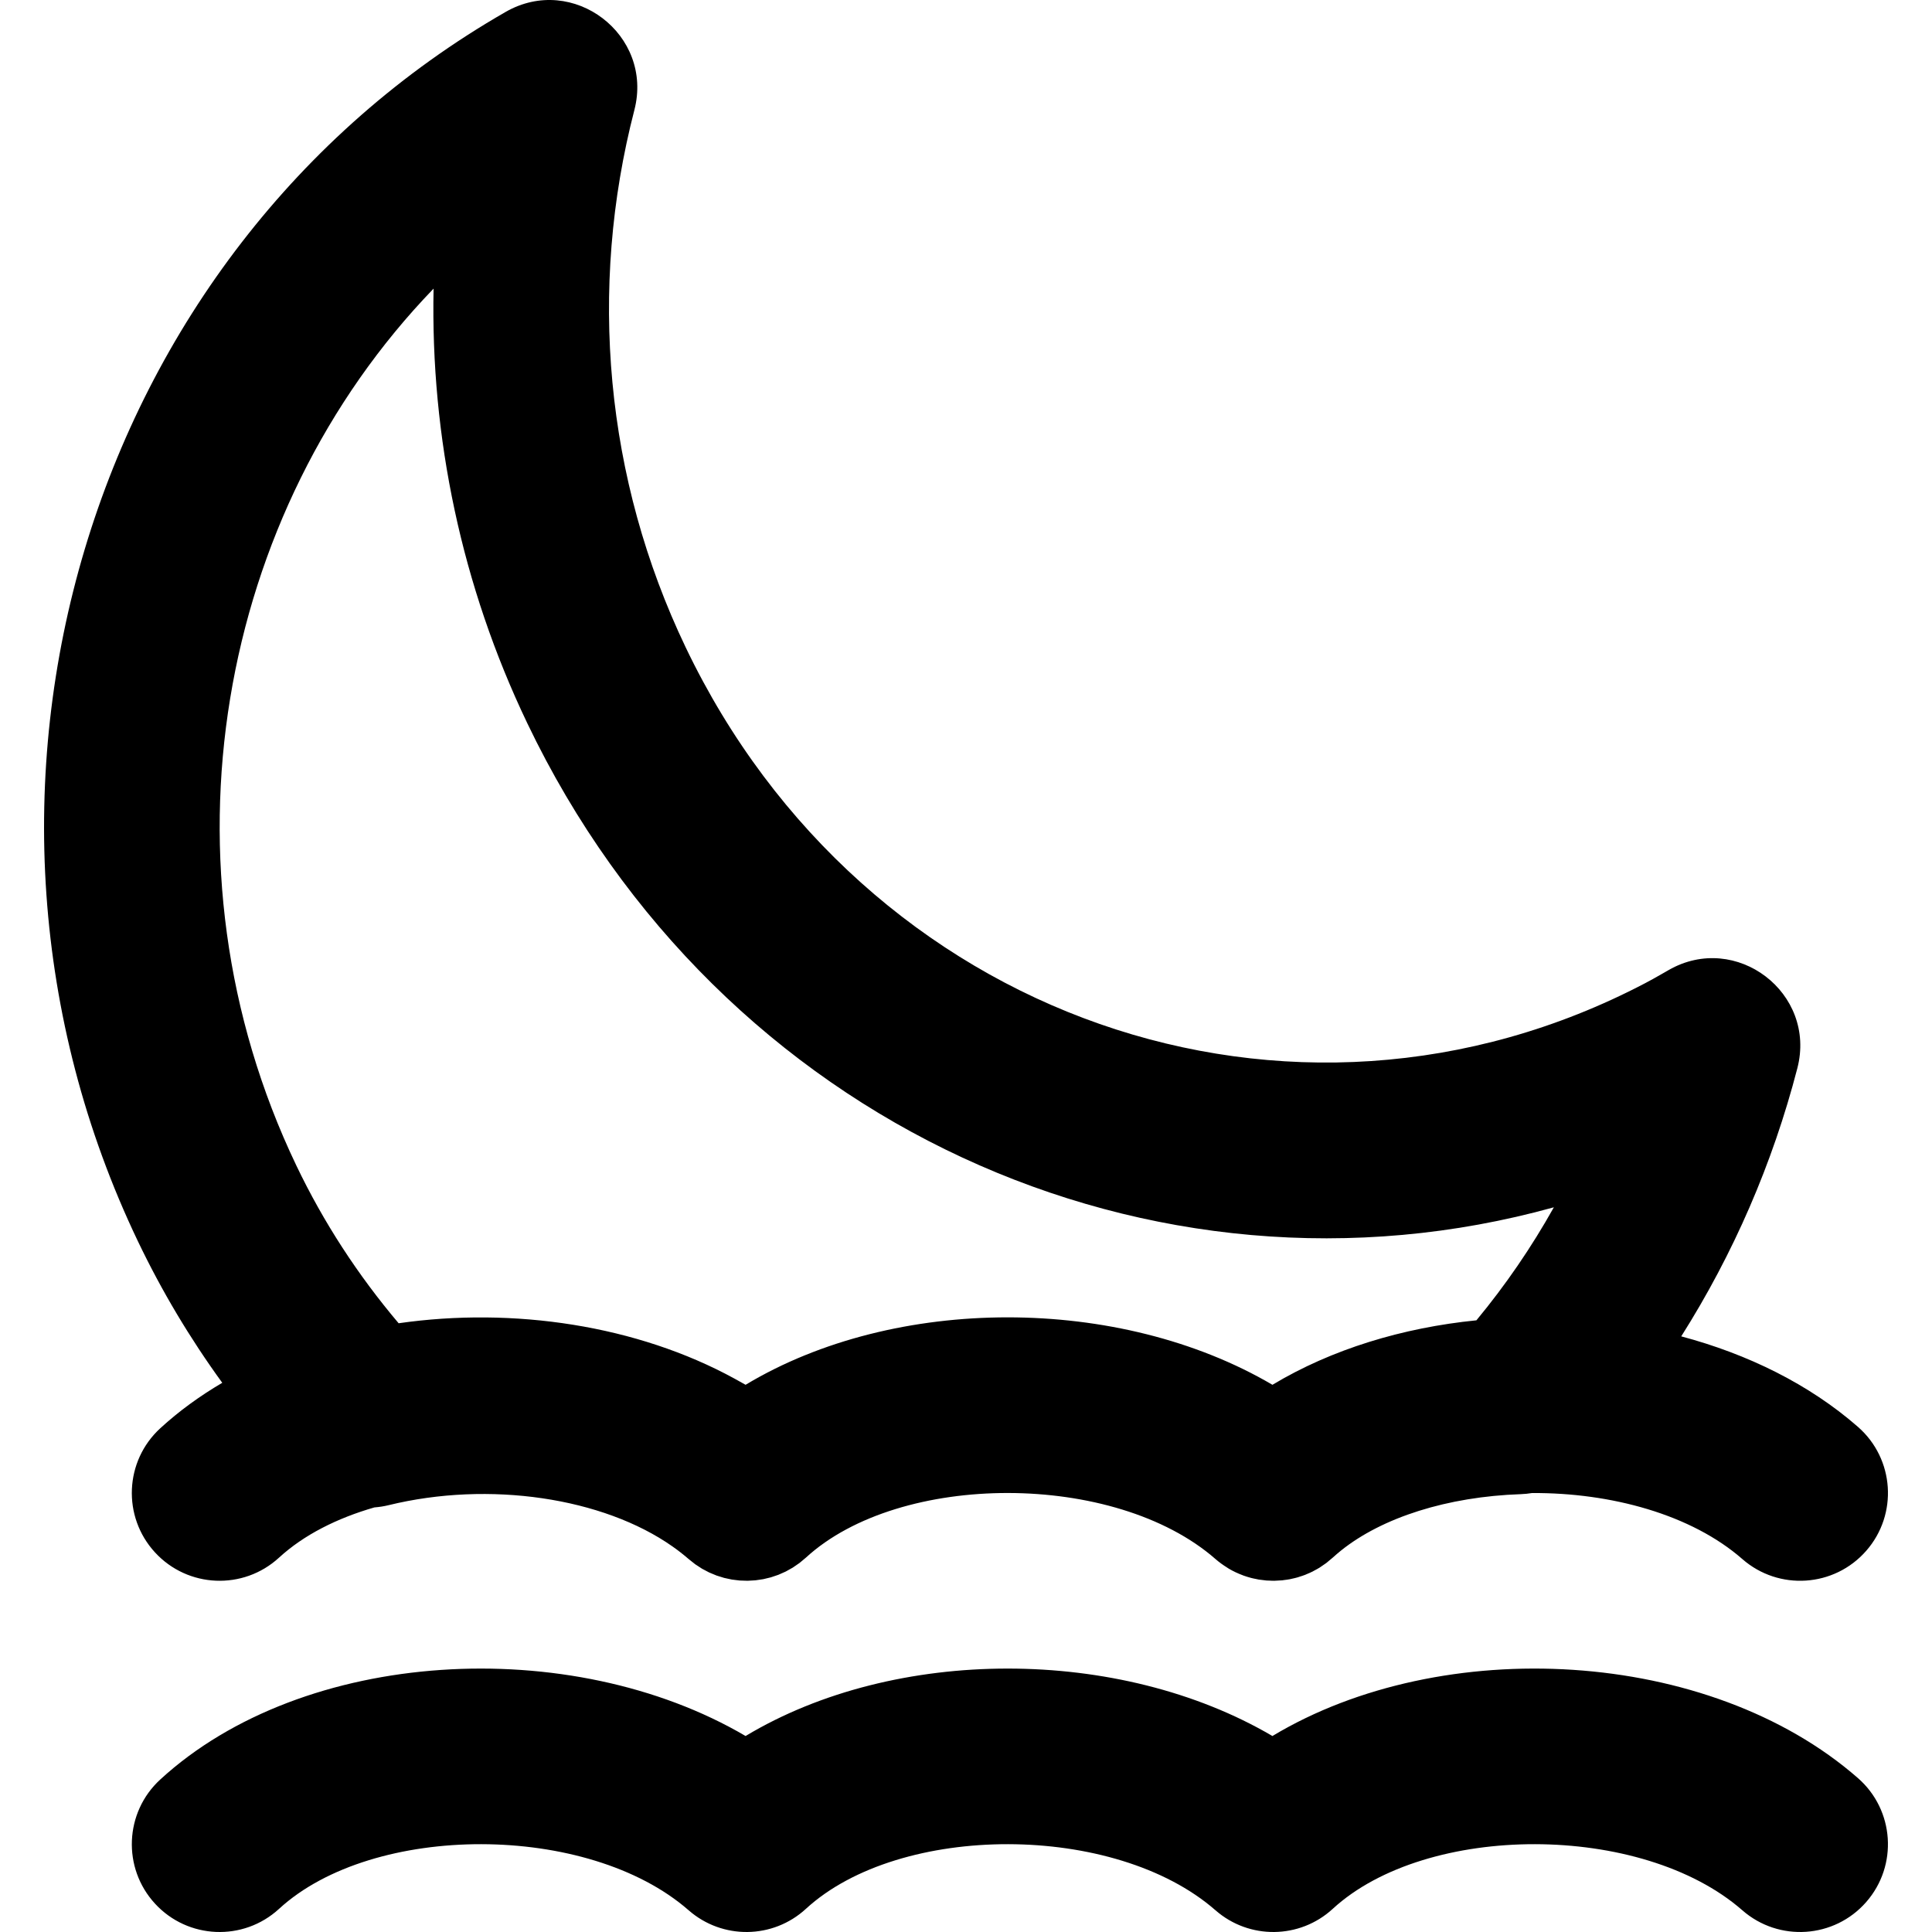 <?xml version="1.0" encoding="iso-8859-1"?>
<!-- Uploaded to: SVG Repo, www.svgrepo.com, Generator: SVG Repo Mixer Tools -->
<svg fill="#000000" height="800px" width="800px" version="1.1" id="Layer_1" xmlns="http://www.w3.org/2000/svg" xmlns:xlink="http://www.w3.org/1999/xlink" 
	 viewBox="0 0 512.071 512.071" xml:space="preserve">
<g transform="translate(0 -1)">
	<g>
		<g>
			<path d="M492.444,472.282c-39.492-34.546-110.127-38.257-155.191-11.157c-40.61-23.836-100.01-23.83-139.636,0
				c-46.352-27.206-117.184-23.351-155.151,11.538c-9.464,8.697-10.086,23.419-1.389,32.883c8.697,9.464,23.419,10.086,32.883,1.389
				c24.887-22.869,81.88-22.964,108.567,0.38c8.937,7.818,22.327,7.654,31.07-0.38c24.887-22.869,81.88-22.964,108.567,0.38
				c8.937,7.818,22.327,7.654,31.07-0.38c24.887-22.869,81.88-22.964,108.567,0.38c9.674,8.463,24.377,7.48,32.839-2.194
				C503.1,495.447,502.118,480.744,492.444,472.282z"/>
			<path d="M58.91,367.506c-5.951,3.495-11.48,7.506-16.438,12.059c-9.467,8.693-10.095,23.415-1.402,32.883
				c8.693,9.467,23.415,10.095,32.883,1.402c6.57-6.033,15.387-10.464,25.281-13.315c1.246-0.097,2.492-0.283,3.729-0.586
				c26.748-6.551,56.894-1.991,75.27,10.928c0.4,0.284,0.802,0.566,1.192,0.858c0.31,0.23,0.614,0.464,0.917,0.7
				c0.74,0.58,1.472,1.167,2.172,1.778c0.006,0.005,0.013,0.01,0.019,0.016c0.282,0.246,0.58,0.461,0.871,0.692
				c0.284,0.226,0.56,0.467,0.852,0.677c0.31,0.224,0.635,0.416,0.953,0.622c0.288,0.187,0.569,0.39,0.863,0.563
				c0.318,0.187,0.648,0.342,0.972,0.513c0.308,0.162,0.609,0.339,0.922,0.486c0.32,0.15,0.649,0.269,0.974,0.404
				c0.328,0.136,0.652,0.287,0.984,0.408c0.345,0.125,0.698,0.218,1.048,0.326c0.321,0.099,0.637,0.214,0.961,0.299
				c0.392,0.103,0.791,0.173,1.187,0.255c0.287,0.059,0.571,0.136,0.86,0.184c0.399,0.067,0.802,0.101,1.203,0.147
				c0.29,0.033,0.578,0.084,0.869,0.106c0.387,0.03,0.774,0.027,1.162,0.038c0.307,0.008,0.614,0.033,0.921,0.03
				c0.383-0.005,0.765-0.042,1.148-0.065c0.311-0.019,0.622-0.022,0.932-0.053c0.387-0.039,0.771-0.111,1.157-0.17
				c0.302-0.046,0.607-0.076,0.908-0.134c0.395-0.076,0.783-0.185,1.175-0.282c0.287-0.071,0.577-0.125,0.861-0.207
				c0.396-0.114,0.783-0.261,1.173-0.397c0.273-0.095,0.55-0.172,0.82-0.278c0.391-0.152,0.771-0.338,1.155-0.512
				c0.26-0.118,0.526-0.219,0.783-0.347c0.38-0.19,0.746-0.412,1.118-0.624c0.25-0.142,0.506-0.268,0.752-0.42
				c0.346-0.215,0.677-0.462,1.014-0.697c0.257-0.179,0.522-0.342,0.774-0.532c0.31-0.235,0.602-0.502,0.903-0.754
				c0.261-0.22,0.532-0.423,0.786-0.656c24.897-22.861,81.895-22.962,108.573,0.374c0.964,0.843,1.987,1.574,3.043,2.232
				c0.168,0.105,0.329,0.225,0.499,0.325c1.165,0.685,2.378,1.25,3.62,1.714c0.078,0.029,0.153,0.068,0.232,0.096
				c0.627,0.227,1.264,0.422,1.904,0.593c0.035,0.009,0.069,0.023,0.105,0.033c0.497,0.13,1.001,0.226,1.504,0.323
				c0.182,0.035,0.361,0.086,0.543,0.117c0.287,0.048,0.577,0.069,0.866,0.106c0.402,0.052,0.803,0.117,1.206,0.148
				c0.227,0.018,0.455,0.011,0.682,0.022c0.466,0.022,0.933,0.051,1.4,0.046c0.306-0.004,0.611-0.036,0.916-0.052
				c0.388-0.02,0.777-0.027,1.164-0.066c0.172-0.017,0.342-0.054,0.514-0.075c0.518-0.064,1.037-0.129,1.551-0.228
				c0.131-0.025,0.258-0.066,0.388-0.093c0.552-0.116,1.103-0.239,1.647-0.395c0.162-0.047,0.32-0.112,0.481-0.163
				c0.507-0.158,1.015-0.318,1.512-0.511c0.136-0.053,0.267-0.122,0.402-0.178c0.517-0.213,1.033-0.43,1.536-0.681
				c0.16-0.08,0.313-0.179,0.471-0.263c0.471-0.249,0.941-0.497,1.397-0.78c0.238-0.148,0.464-0.322,0.698-0.479
				c0.365-0.245,0.735-0.481,1.089-0.749c0.239-0.181,0.463-0.39,0.696-0.581c0.333-0.274,0.673-0.536,0.995-0.831
				c0.014-0.013,0.031-0.026,0.045-0.039c0.685-0.628,1.402-1.233,2.134-1.827c10.943-8.782,28.211-14.307,47.706-14.966
				c0.992-0.034,1.974-0.137,2.943-0.295c20.954-0.115,42.237,5.682,55.746,17.499c9.674,8.463,24.377,7.48,32.839-2.194
				c8.463-9.674,7.48-24.377-2.194-32.839c-12.933-11.313-29.217-19.296-46.841-23.994c13.812-21.828,24.231-45.801,30.775-71.066
				c5.169-19.956-16.242-36.283-34.119-26.017c-0.715,0.411-0.715,0.411-1.402,0.805c-2.205,1.265-3.525,2-4.831,2.678
				c-93.528,49.049-207.214,9.439-254.301-89.039c-21.371-44.678-25.848-95.026-13.593-142.385
				C173.295,10.222,151.89-6.1,134.016,4.16C23.052,67.852-20.024,211.676,36.541,329.97
				C42.881,343.225,50.364,355.743,58.91,367.506z M114.919,77.499c-0.83,39.348,7.419,78.773,24.815,115.142
				c50.912,106.476,165.855,157.819,272.113,128.351c-5.924,10.582-12.792,20.611-20.528,29.954
				c-19.525,1.956-38.349,7.646-54.062,17.09c-40.61-23.838-100.013-23.833-139.641-0.002c-0.534-0.313-1.086-0.601-1.626-0.906
				c-0.42-0.236-0.839-0.472-1.263-0.703c-25.855-14.165-58.649-19.069-89.069-14.702c-10.802-12.768-19.894-26.714-27.126-41.833
				C40.534,230.424,57.651,136.815,114.919,77.499z"/>
		</g>
	</g>
</g>
</svg>